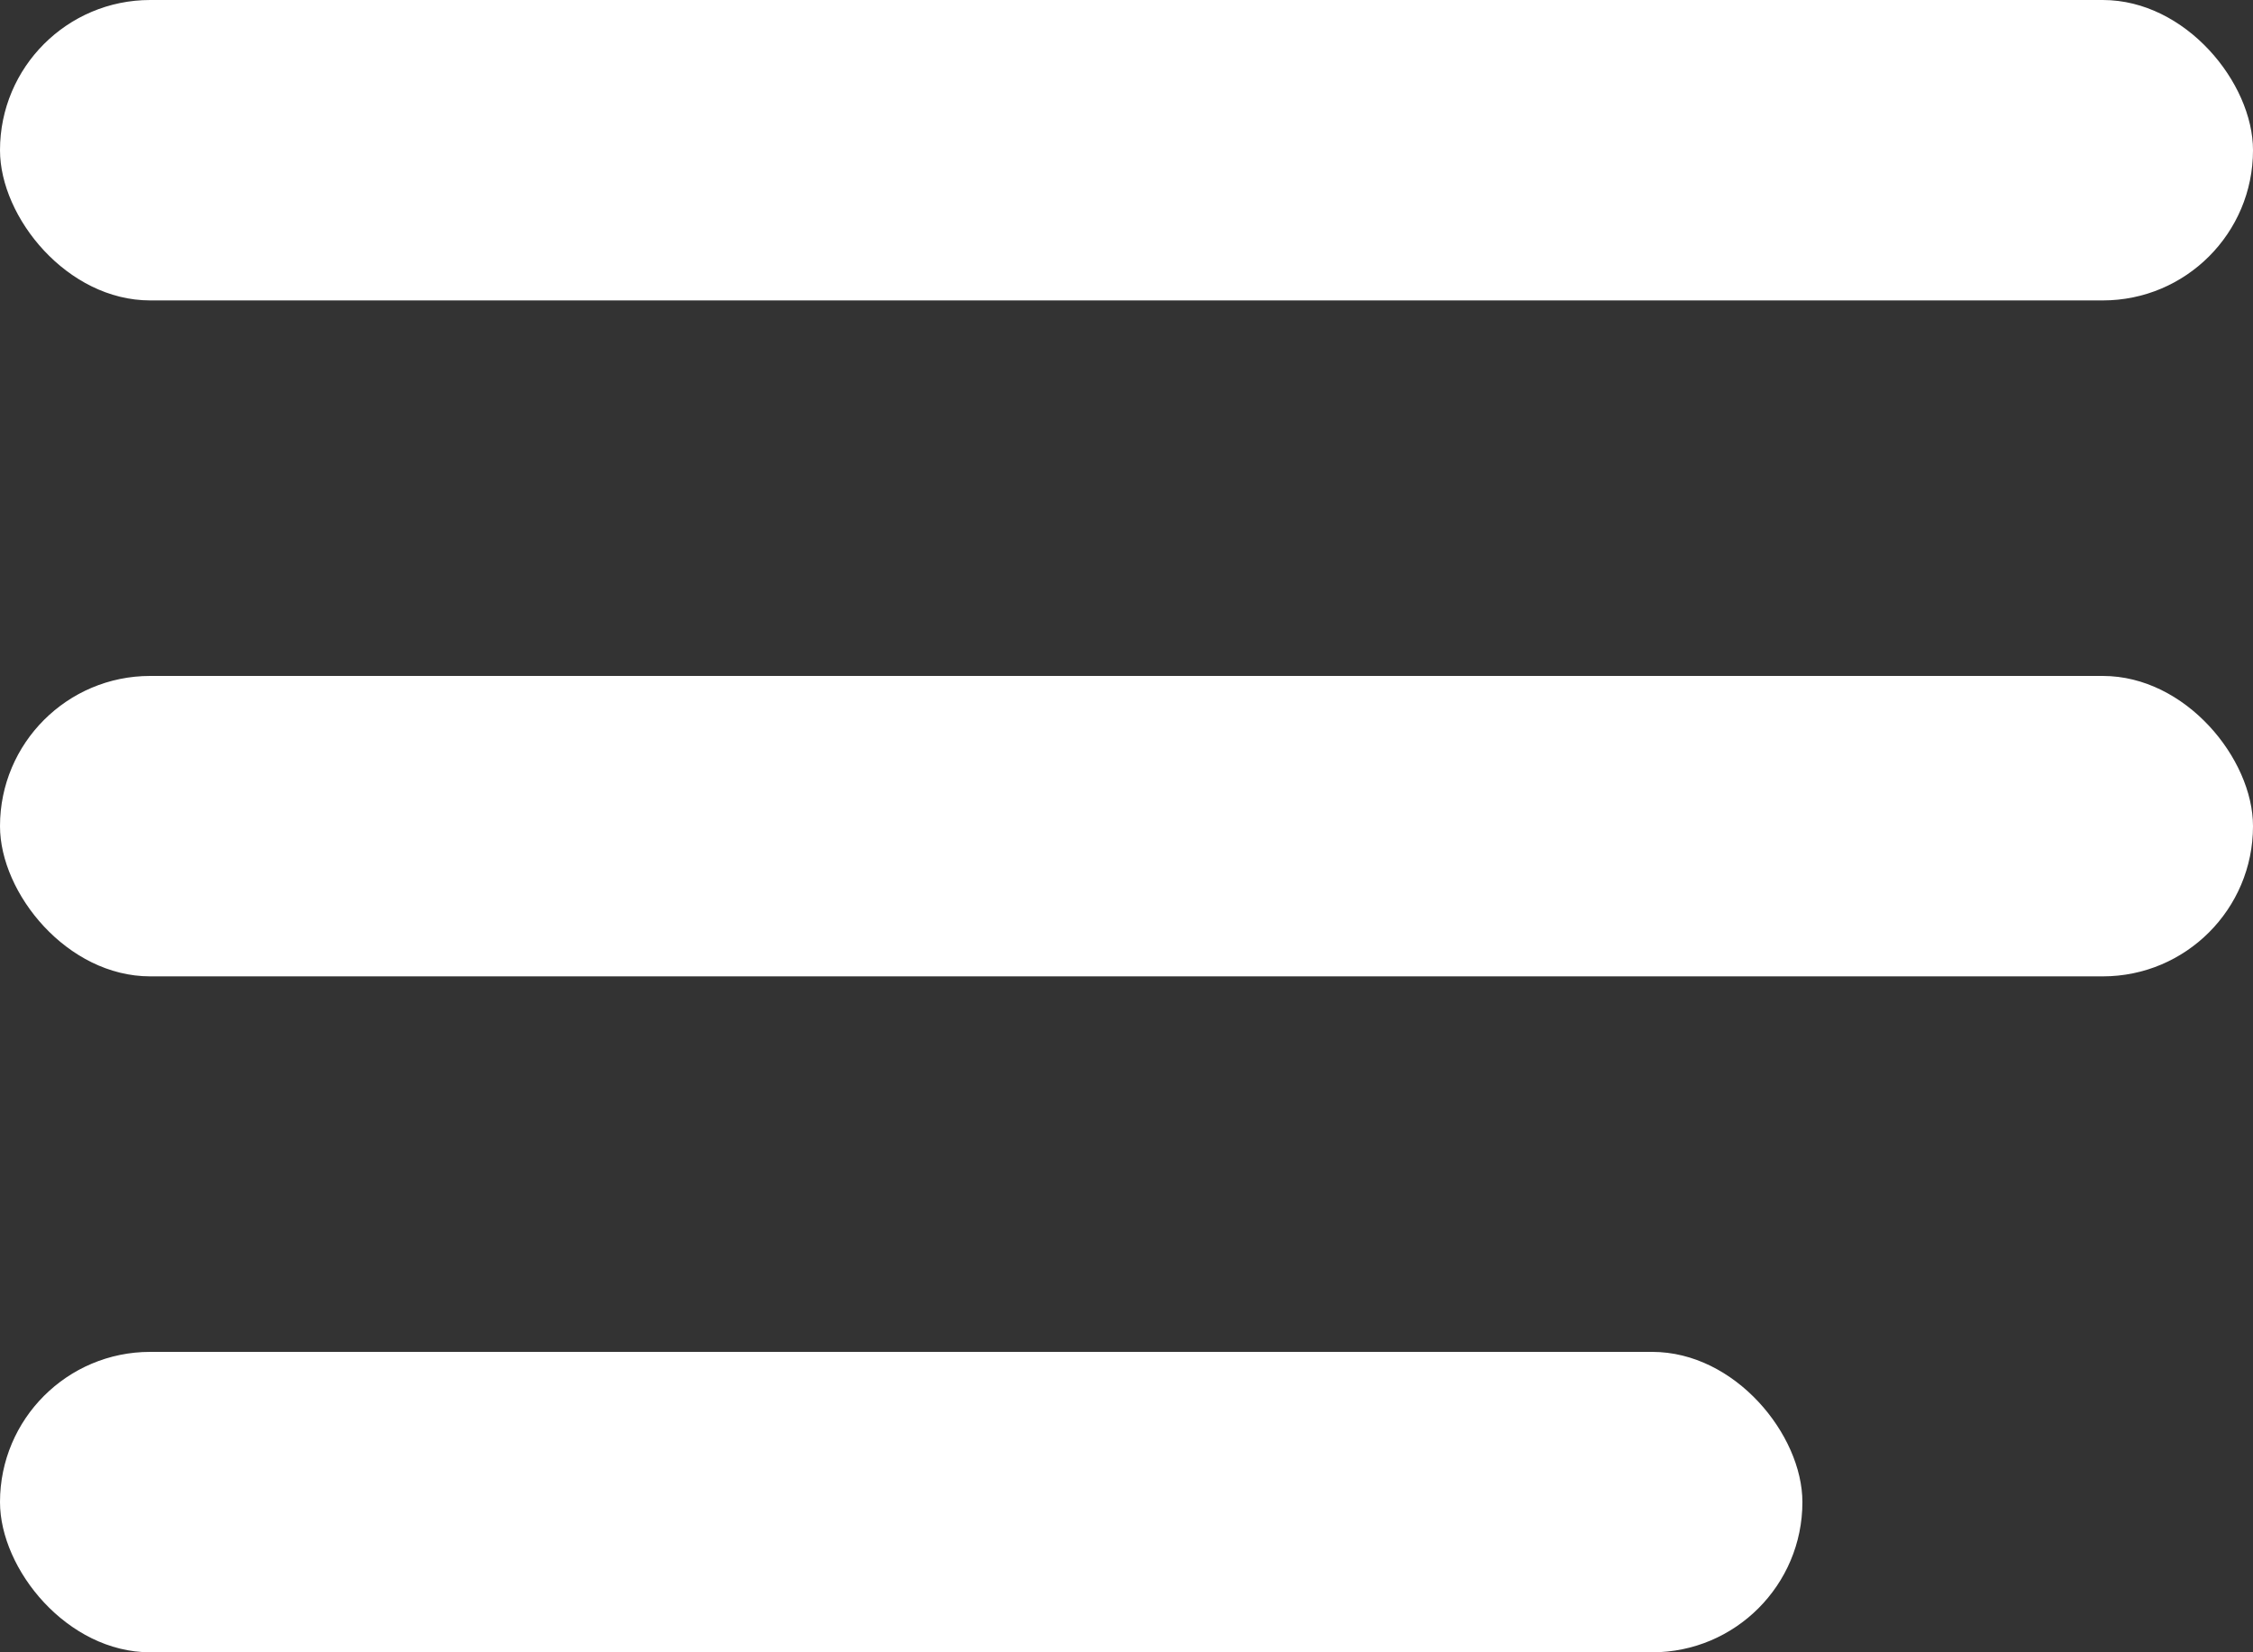 <?xml version="1.0" encoding="UTF-8"?>
<svg width="30px" height="22px" viewBox="0 0 30 22" version="1.1" xmlns="http://www.w3.org/2000/svg" xmlns:xlink="http://www.w3.org/1999/xlink">
    <rect x="0" y="0" width="30" height="22" fill="#333333" stroke="none"/>
    <title>Group</title>
    <g id="Internet" stroke="none" stroke-width="1" fill="none" fill-rule="evenodd">
        <g id="Mobile" transform="translate(-352, -21)" fill="#FFFFFF">
            <g id="Group" transform="translate(352, 21)">
                <rect id="Rectangle" x="0" y="0" width="30" height="4" rx="2"></rect>
                <rect id="Rectangle-Copy" x="0" y="9" width="30" height="4" rx="2"></rect>
                <rect id="Rectangle-Copy-2" x="0" y="18" width="24" height="4" rx="2"></rect>
            </g>
        </g>
    </g>
</svg>